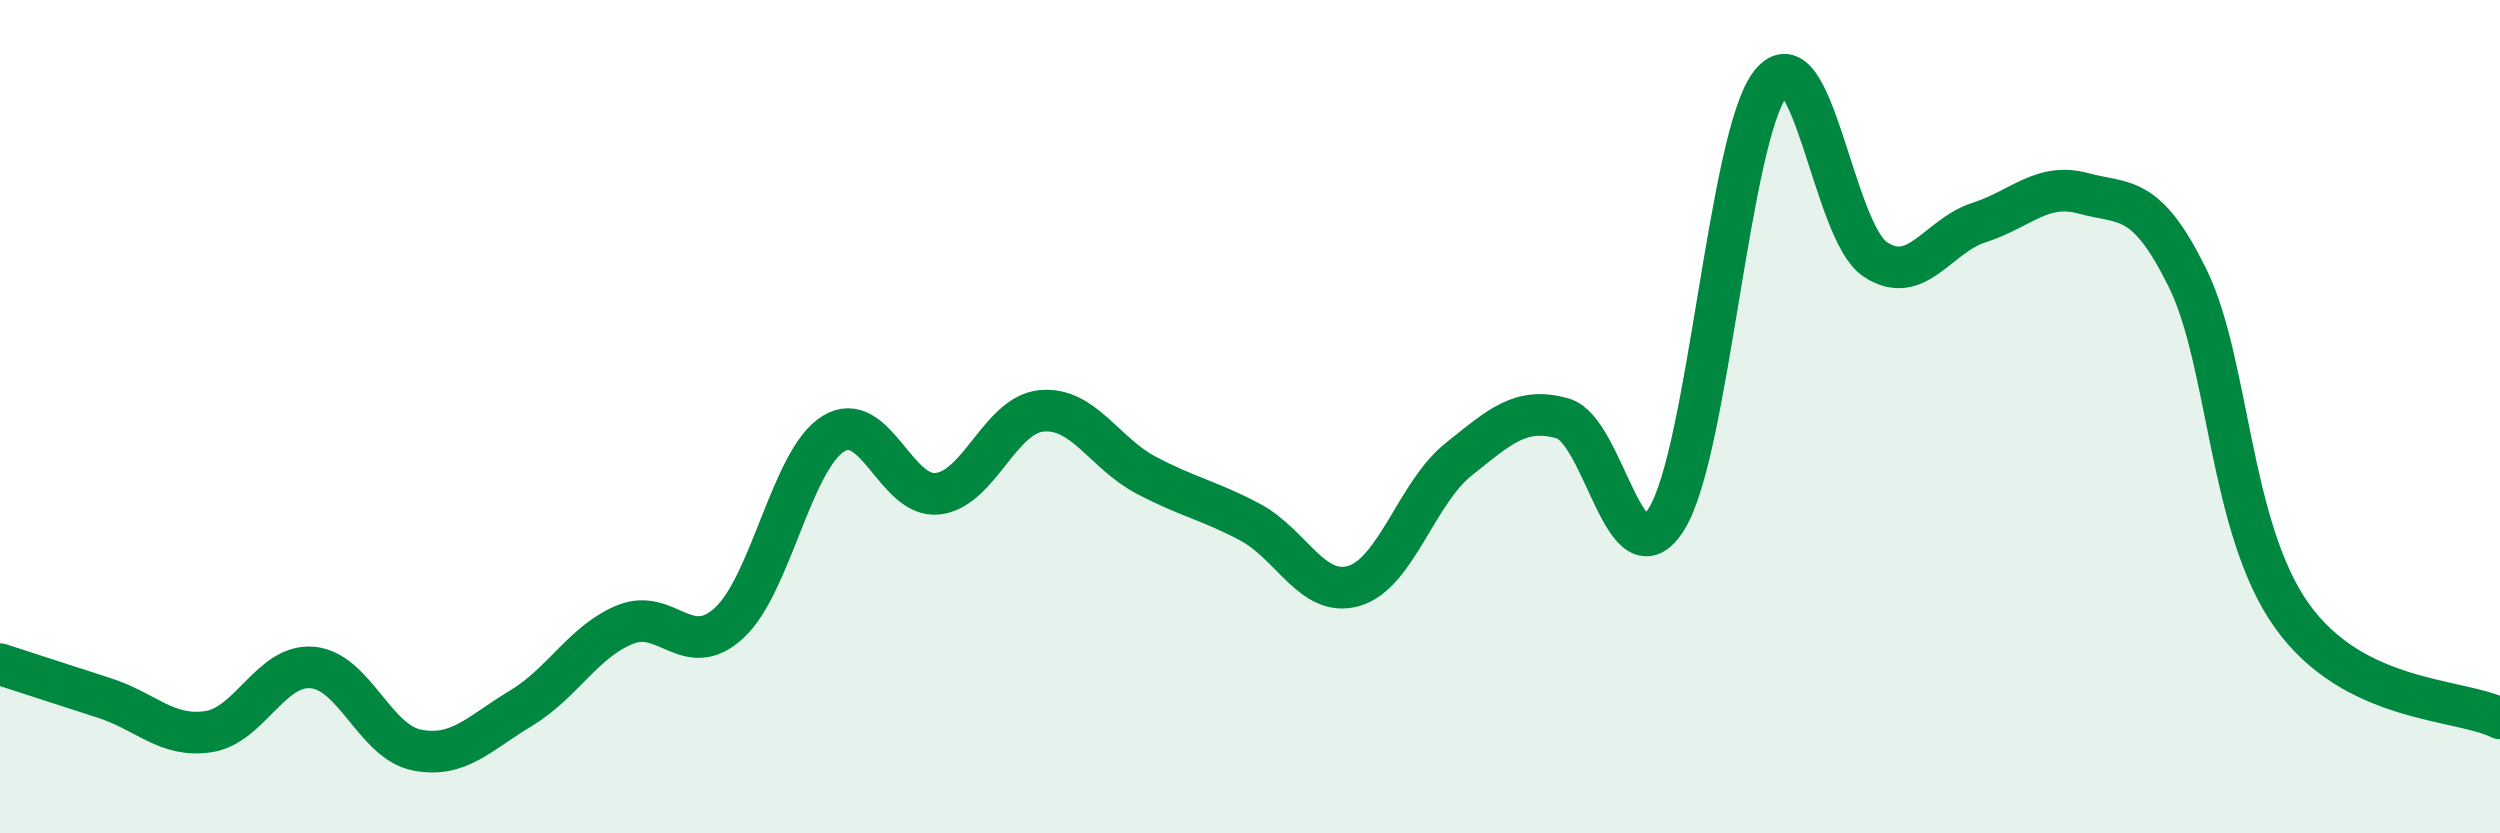 
    <svg width="60" height="20" viewBox="0 0 60 20" xmlns="http://www.w3.org/2000/svg">
      <path
        d="M 0,15.94 C 0.5,16.1 1.5,16.43 2.5,16.75 C 3.5,17.07 4,17.71 5,17.56 C 6,17.41 6.5,15.93 7.5,16.02 C 8.5,16.11 9,17.8 10,18 C 11,18.2 11.5,17.6 12.5,17 C 13.5,16.4 14,15.4 15,14.99 C 16,14.58 16.5,15.87 17.5,14.95 C 18.5,14.03 19,11.03 20,10.41 C 21,9.79 21.5,11.96 22.5,11.85 C 23.5,11.74 24,9.95 25,9.86 C 26,9.77 26.5,10.87 27.5,11.4 C 28.5,11.93 29,12 30,12.53 C 31,13.06 31.5,14.36 32.5,14.06 C 33.5,13.76 34,11.83 35,11.03 C 36,10.23 36.5,9.76 37.5,10.04 C 38.5,10.32 39,14.06 40,12.45 C 41,10.84 41.5,3.25 42.5,2 C 43.5,0.75 44,5.55 45,6.22 C 46,6.89 46.5,5.66 47.5,5.34 C 48.5,5.02 49,4.37 50,4.64 C 51,4.91 51.5,4.64 52.5,6.67 C 53.5,8.7 53.5,12.66 55,14.77 C 56.5,16.88 59,16.75 60,17.24L60 20L0 20Z"
        fill="#008740"
        opacity="0.1"
        stroke-linecap="round"
        stroke-linejoin="round"
      />
      <path
        d="M 0,15.94 C 0.5,16.1 1.5,16.43 2.5,16.75 C 3.5,17.07 4,17.71 5,17.56 C 6,17.41 6.5,15.93 7.5,16.02 C 8.5,16.11 9,17.8 10,18 C 11,18.2 11.5,17.6 12.5,17 C 13.5,16.4 14,15.4 15,14.99 C 16,14.58 16.5,15.87 17.5,14.95 C 18.5,14.03 19,11.03 20,10.41 C 21,9.79 21.5,11.96 22.5,11.85 C 23.5,11.74 24,9.95 25,9.86 C 26,9.77 26.5,10.87 27.5,11.4 C 28.5,11.93 29,12 30,12.53 C 31,13.06 31.5,14.36 32.5,14.06 C 33.5,13.76 34,11.83 35,11.03 C 36,10.23 36.5,9.76 37.5,10.04 C 38.5,10.32 39,14.06 40,12.45 C 41,10.84 41.5,3.25 42.5,2 C 43.5,0.75 44,5.55 45,6.22 C 46,6.89 46.5,5.66 47.5,5.34 C 48.5,5.02 49,4.37 50,4.64 C 51,4.91 51.5,4.64 52.5,6.67 C 53.5,8.7 53.5,12.66 55,14.77 C 56.5,16.88 59,16.75 60,17.24"
        stroke="#008740"
        stroke-width="1"
        fill="none"
        stroke-linecap="round"
        stroke-linejoin="round"
      />
    </svg>
  